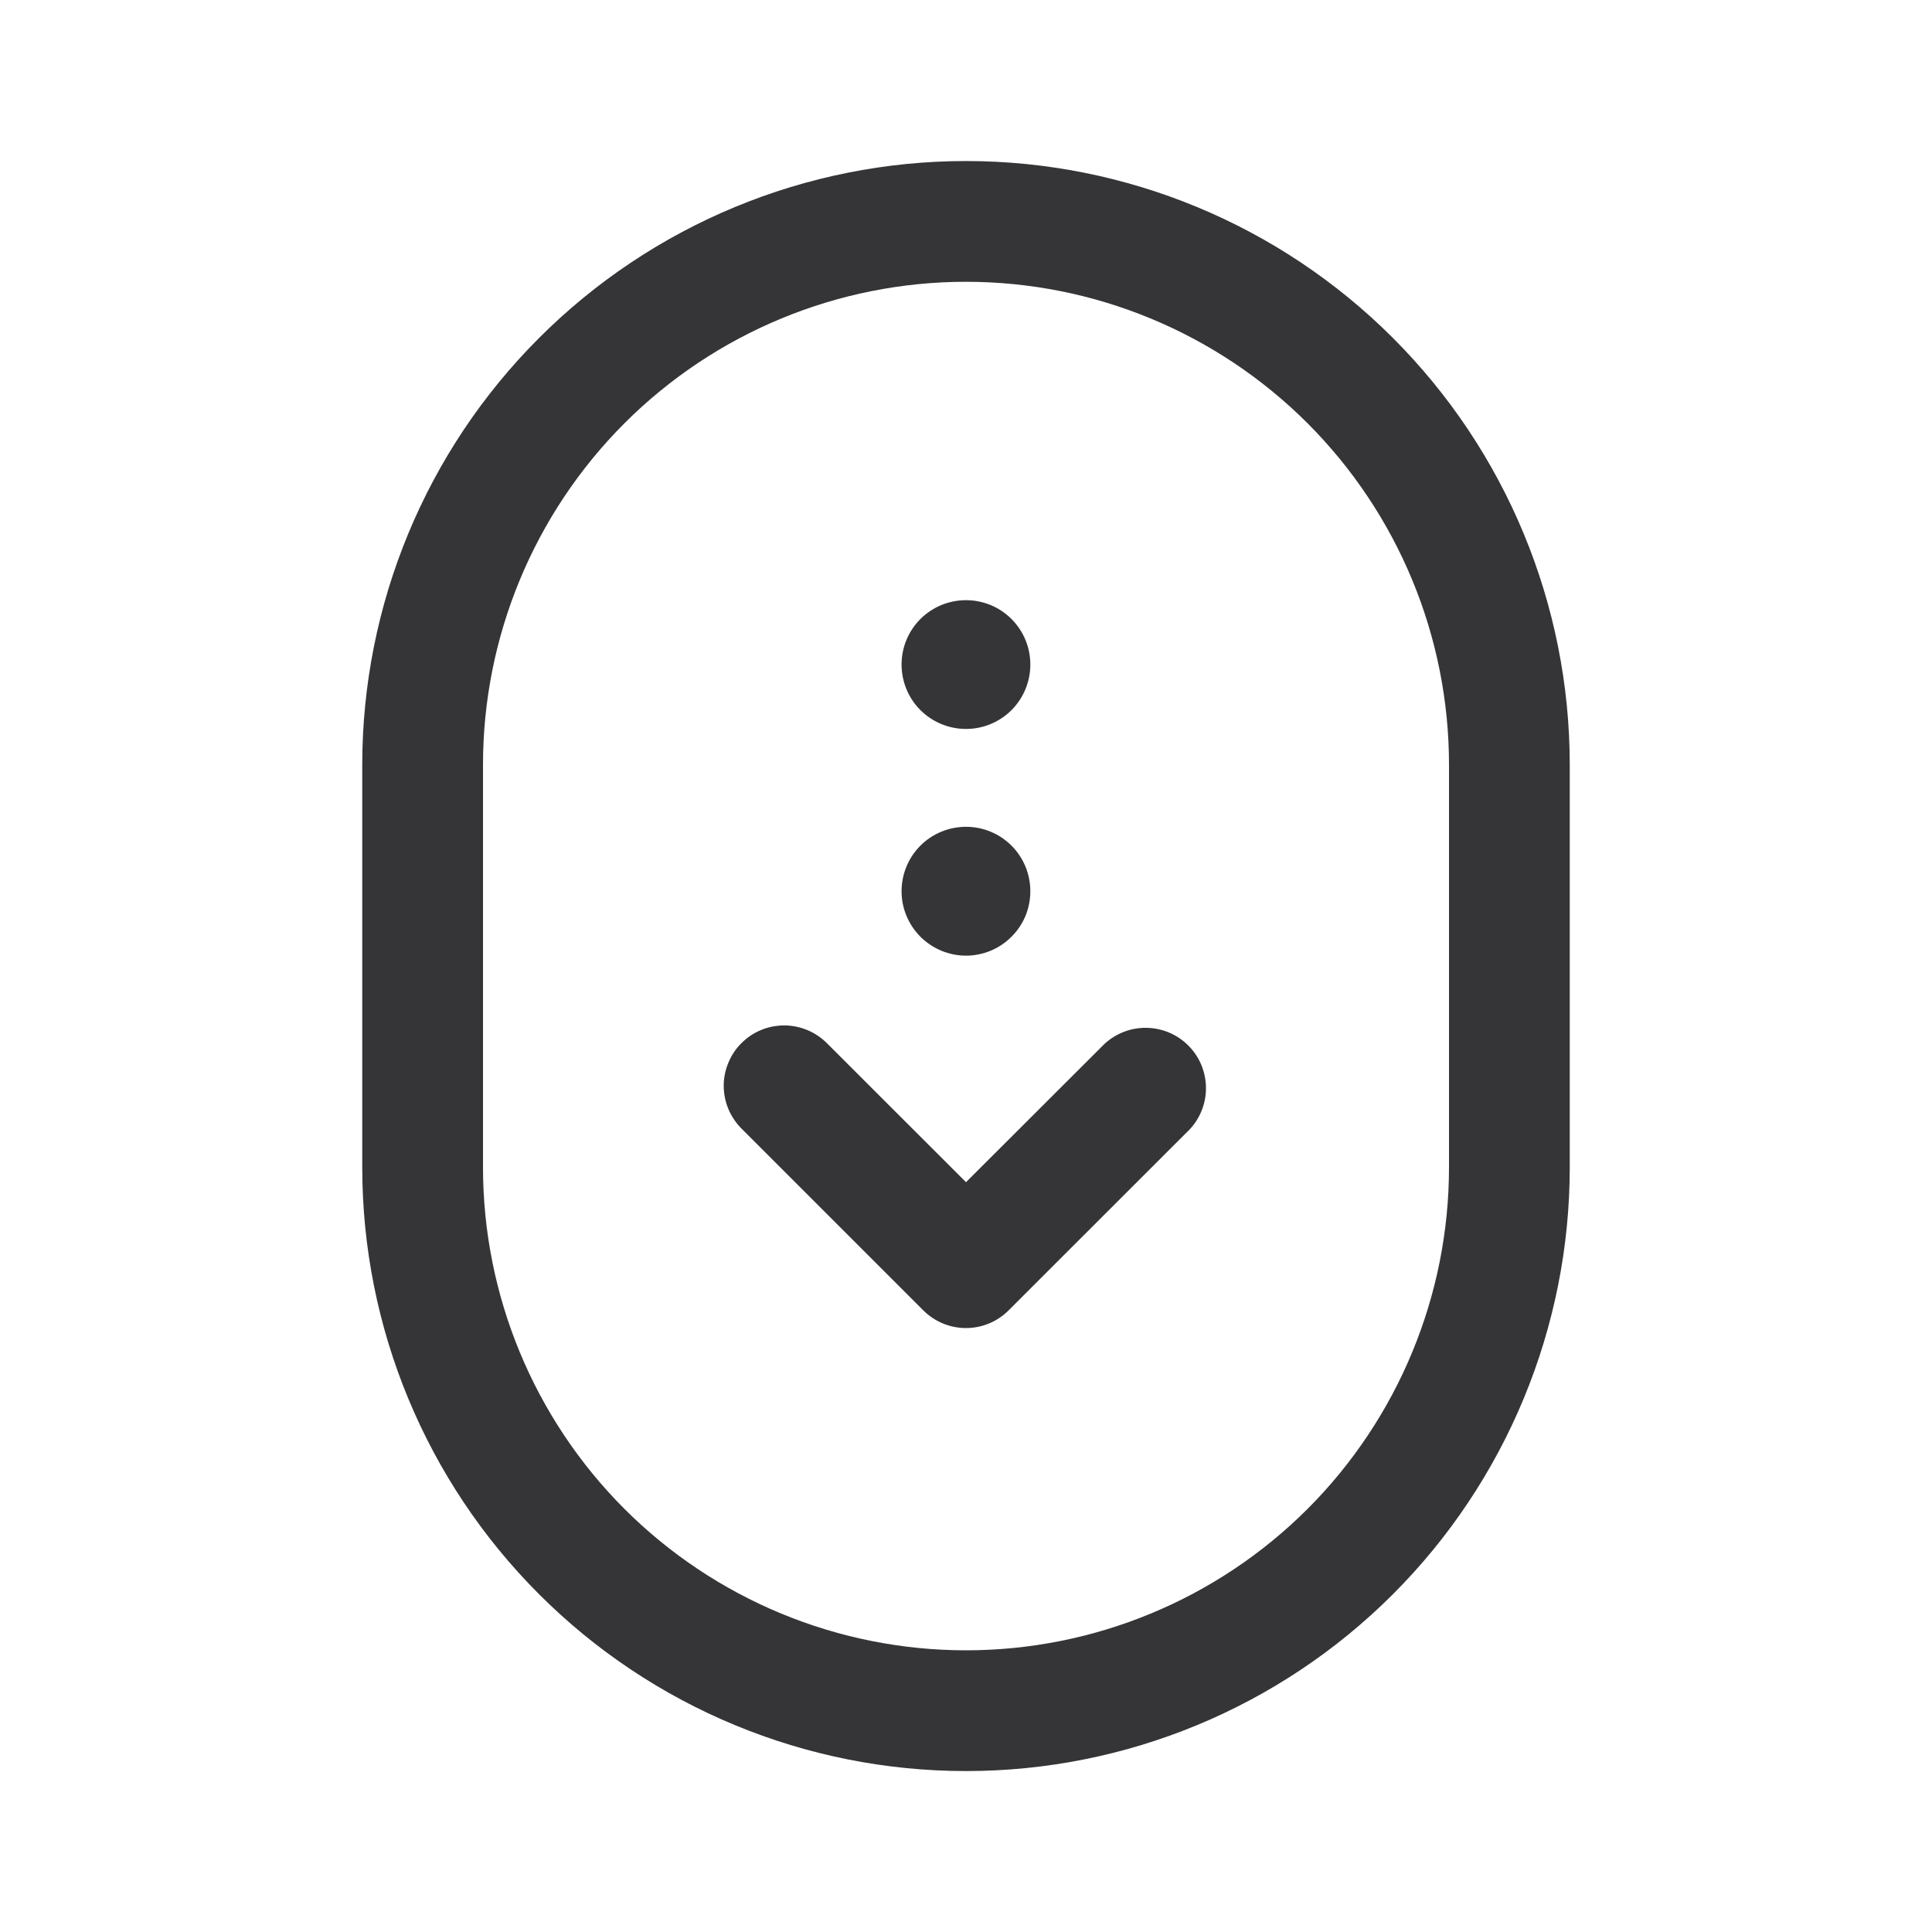 <svg width="20" height="20" viewBox="0 0 20 20" fill="none" xmlns="http://www.w3.org/2000/svg">
<path d="M9.558 13.565C9.675 13.682 9.834 13.748 10 13.748C10.165 13.748 10.324 13.682 10.441 13.565L12.316 11.691C12.427 11.572 12.487 11.416 12.484 11.254C12.481 11.092 12.416 10.937 12.301 10.823C12.187 10.708 12.032 10.643 11.87 10.64C11.708 10.637 11.552 10.697 11.433 10.807L10 12.238L8.567 10.806C8.509 10.746 8.44 10.699 8.364 10.666C8.287 10.633 8.205 10.616 8.122 10.615C8.039 10.615 7.957 10.63 7.88 10.662C7.803 10.693 7.734 10.74 7.675 10.799C7.616 10.857 7.57 10.927 7.539 11.004C7.507 11.081 7.491 11.163 7.492 11.246C7.493 11.329 7.51 11.411 7.543 11.487C7.576 11.563 7.623 11.632 7.683 11.69L9.558 13.565ZM10 7.546C9.823 7.546 9.653 7.476 9.528 7.351C9.403 7.226 9.333 7.056 9.333 6.879C9.333 6.702 9.403 6.533 9.528 6.408C9.653 6.283 9.823 6.213 10 6.213C10.177 6.213 10.346 6.283 10.471 6.408C10.596 6.533 10.666 6.702 10.666 6.879C10.666 7.056 10.596 7.226 10.471 7.351C10.346 7.476 10.177 7.546 10 7.546ZM9.333 9.226C9.333 9.313 9.35 9.4 9.384 9.481C9.417 9.562 9.467 9.635 9.528 9.697C9.59 9.759 9.664 9.808 9.745 9.842C9.826 9.875 9.912 9.893 10 9.893C10.087 9.893 10.174 9.875 10.255 9.842C10.336 9.808 10.409 9.759 10.471 9.697C10.533 9.635 10.582 9.562 10.616 9.481C10.649 9.4 10.666 9.313 10.666 9.226C10.666 9.049 10.596 8.879 10.471 8.754C10.346 8.629 10.177 8.559 10 8.559C9.823 8.559 9.653 8.629 9.528 8.754C9.403 8.879 9.333 9.049 9.333 9.226Z" fill="#353538"/>
<path fill-rule="evenodd" clip-rule="evenodd" d="M10 1.667C8.342 1.667 6.753 2.326 5.581 3.498C4.408 4.67 3.75 6.26 3.75 7.917V12.084C3.75 13.742 4.408 15.332 5.581 16.504C6.753 17.676 8.342 18.334 10 18.334C11.658 18.334 13.247 17.676 14.419 16.504C15.591 15.332 16.25 13.742 16.25 12.084V7.917C16.25 6.26 15.591 4.67 14.419 3.498C13.247 2.326 11.658 1.667 10 1.667ZM5 7.917C5 6.591 5.527 5.32 6.464 4.382C7.402 3.444 8.674 2.917 10 2.917C11.326 2.917 12.598 3.444 13.536 4.382C14.473 5.32 15 6.591 15 7.917V12.084C15 13.41 14.473 14.682 13.536 15.62C12.598 16.557 11.326 17.084 10 17.084C8.674 17.084 7.402 16.557 6.464 15.62C5.527 14.682 5 13.41 5 12.084V7.917Z" fill="#353538"/>
</svg>
